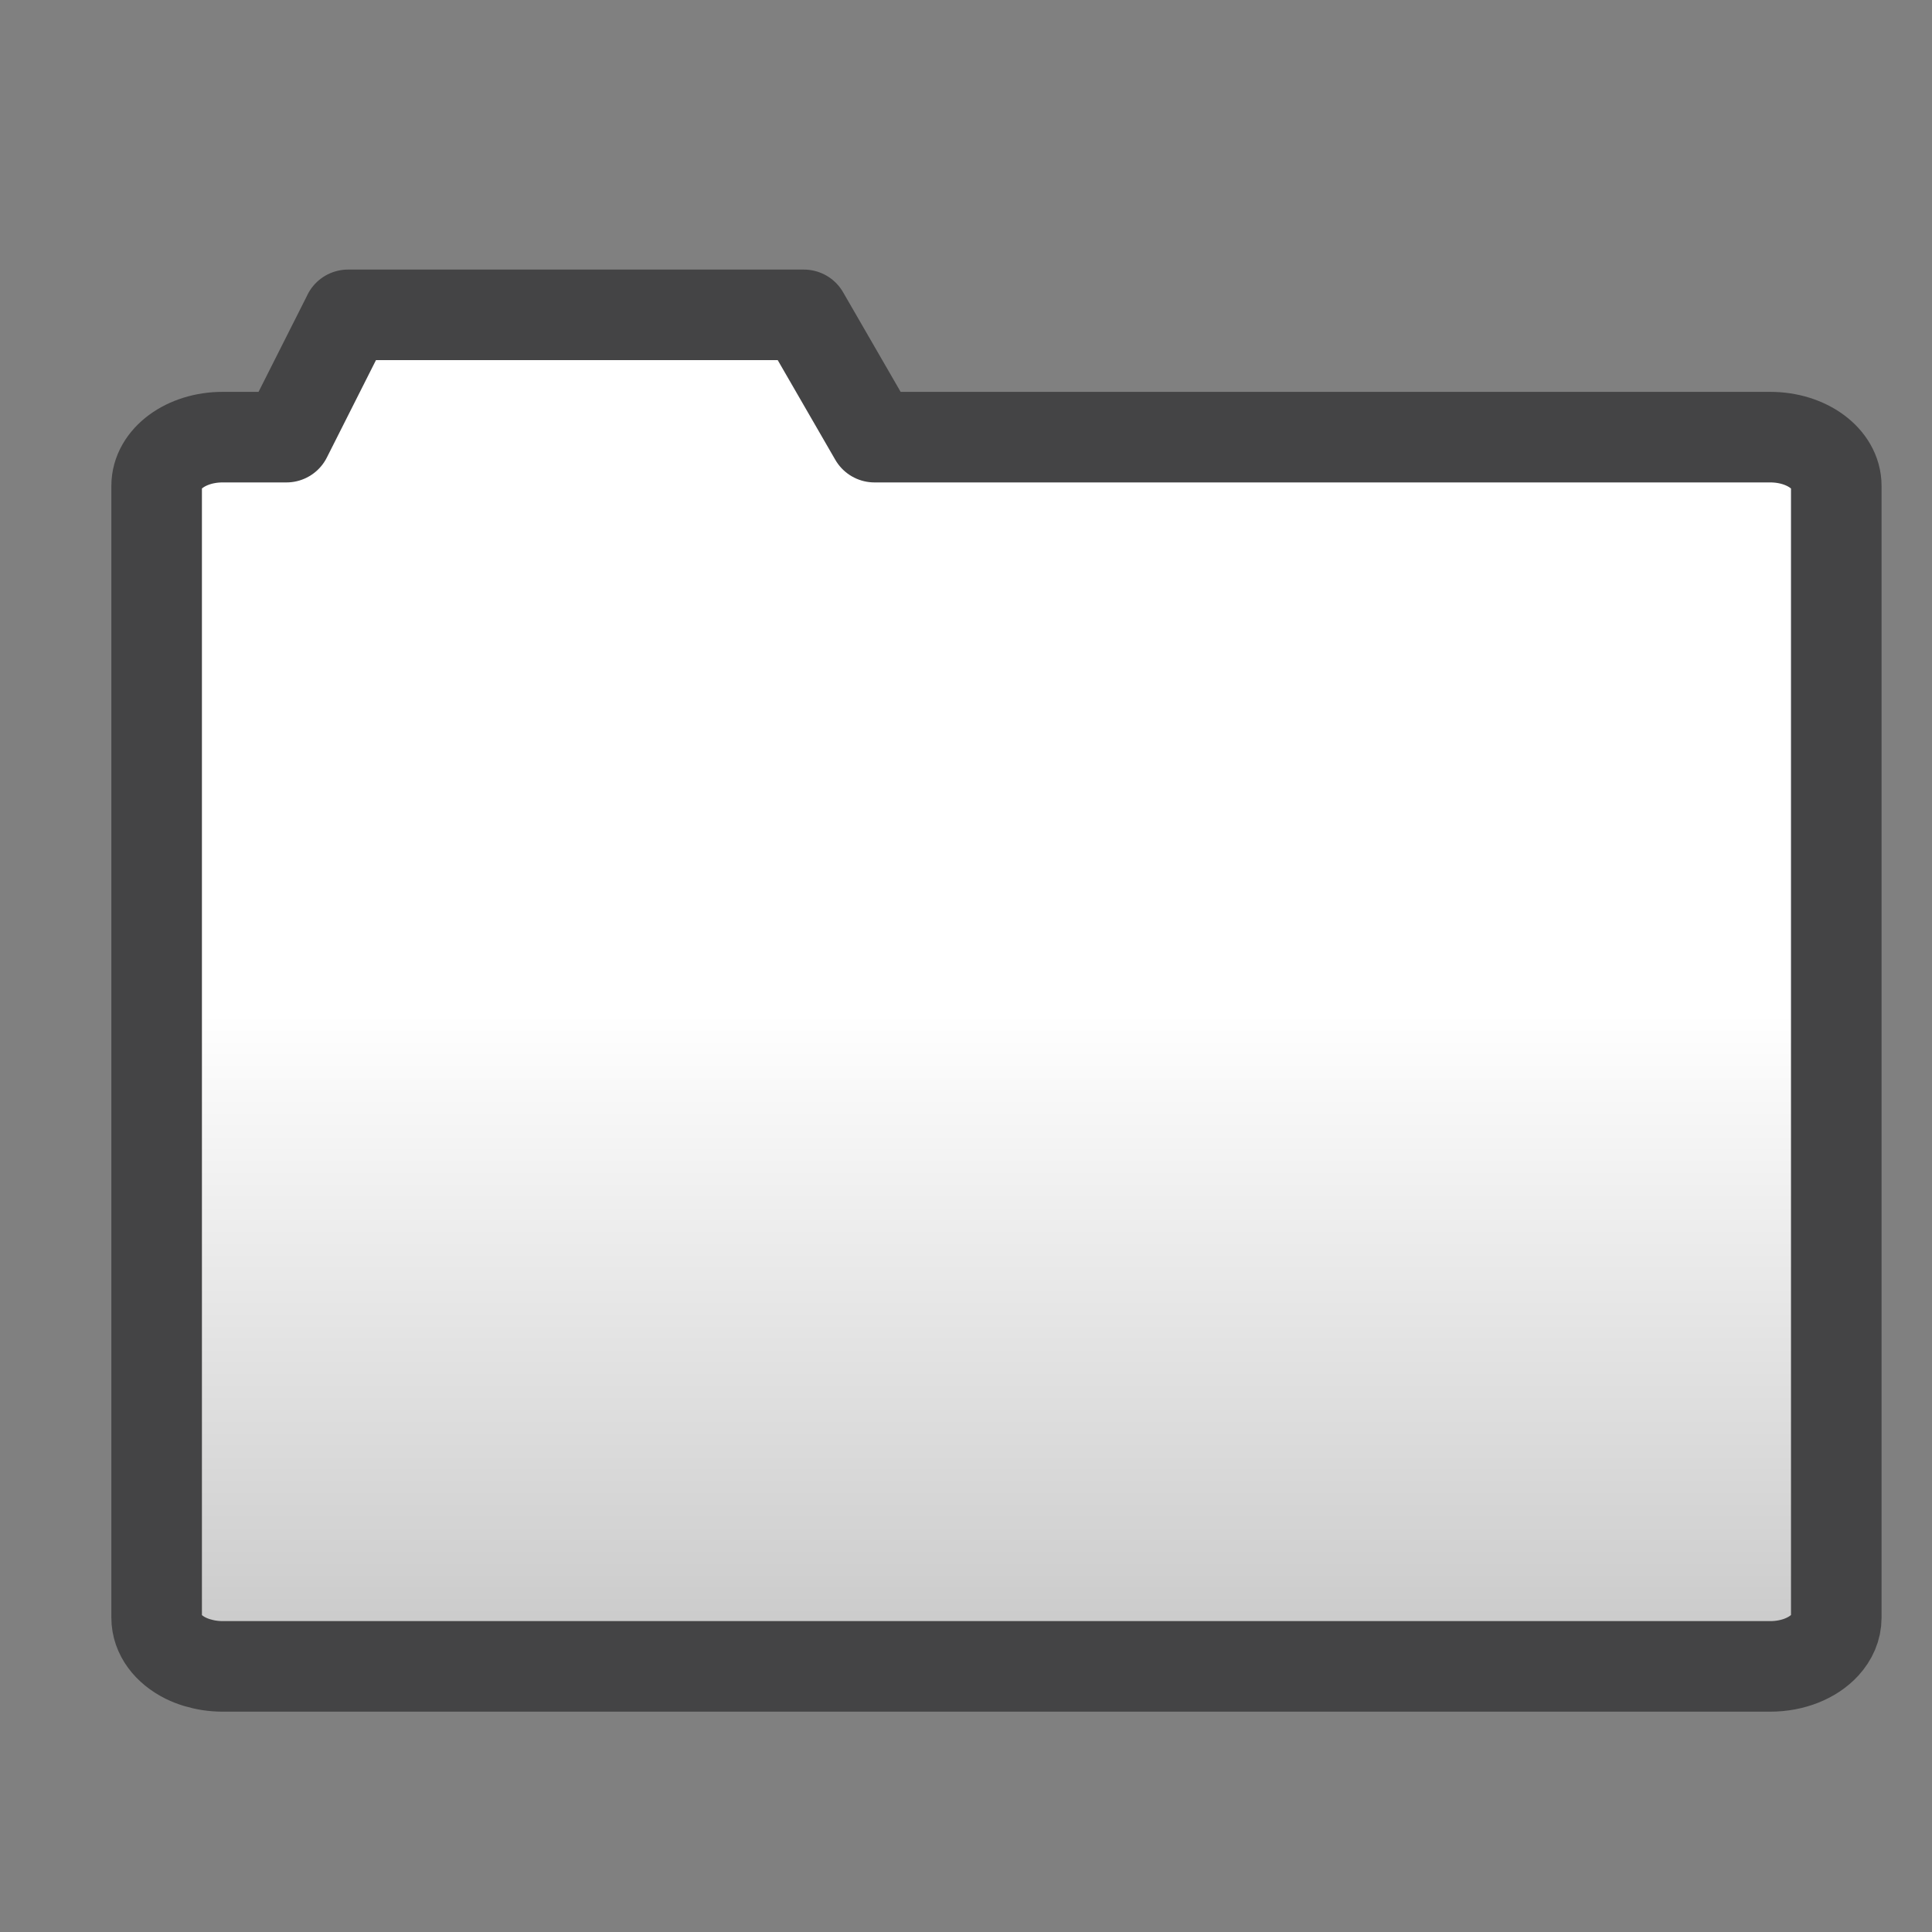 <?xml version="1.0" encoding="UTF-8" standalone="no"?>
<!-- Generator: Adobe Illustrator 16.0.0, SVG Export Plug-In . SVG Version: 6.00 Build 0)  -->

<svg
   xmlns:dc="http://purl.org/dc/elements/1.1/"
   xmlns:cc="http://creativecommons.org/ns#"
   xmlns:rdf="http://www.w3.org/1999/02/22-rdf-syntax-ns#"
   xmlns:svg="http://www.w3.org/2000/svg"
   xmlns="http://www.w3.org/2000/svg"
   xmlns:xlink="http://www.w3.org/1999/xlink"
   xmlns:sodipodi="http://sodipodi.sourceforge.net/DTD/sodipodi-0.dtd"
   xmlns:inkscape="http://www.inkscape.org/namespaces/inkscape"
   version="1.1"
   id="Capa_1"
   x="0px"
   y="0px"
   width="64px"
   height="64px"
   viewBox="0 0 64 64"
   enable-background="new 0 0 64 64"
   xml:space="preserve"
   inkscape:version="0.91 r"
   sodipodi:docname="document-open.svg"><rect x="0" y="0" width="64" height="64" fill="#808080" stroke="none"/><defs
     id="defs42"><linearGradient
       inkscape:collect="always"
       id="linearGradient5186"><stop
         style="stop-color:#ffffff;stop-opacity:1;"
         offset="0"
         id="stop5188" /><stop
         style="stop-color:#cccccc;stop-opacity:1"
         offset="1"
         id="stop5190" /></linearGradient><linearGradient
       inkscape:collect="always"
       xlink:href="#linearGradient5186"
       id="linearGradient4753"
       x1="28.69"
       y1="33.556"
       x2="28.69"
       y2="53.571"
       gradientUnits="userSpaceOnUse" /></defs><sodipodi:namedview
     pagecolor="#ffffff"
     bordercolor="#666666"
     borderopacity="1"
     objecttolerance="10"
     gridtolerance="10"
     guidetolerance="10"
     inkscape:pageopacity="0"
     inkscape:pageshadow="2"
     inkscape:window-width="1918"
     inkscape:window-height="1055"
     id="namedview40"
     showgrid="false"
     inkscape:zoom="0.91917088"
     inkscape:cx="-355.83577"
     inkscape:cy="-47.748091"
     inkscape:window-x="1920"
     inkscape:window-y="0"
     inkscape:window-maximized="1"
     inkscape:current-layer="Capa_1" /><g
     style="fill-rule:evenodd;stroke-width:28.222;stroke-linejoin:round"
     id="bg-id2"
     class="Background"
     transform="translate(-5610.102,-4793.373)" /><g
     style="fill-rule:evenodd;stroke-width:28.222;stroke-linejoin:round"
     id="bo-id2"
     class="BackgroundObjects"
     transform="translate(-5610.102,-4793.373)" /><g
     style="fill-rule:evenodd;stroke-width:28.222;stroke-linejoin:round"
     id="bg-id2-4"
     class="Background"
     transform="translate(-5608.867,-4794.996)" /><g
     style="fill-rule:evenodd;stroke-width:28.222;stroke-linejoin:round"
     id="bo-id2-9"
     class="BackgroundObjects"
     transform="translate(-5608.867,-4794.996)" /><path
     style="opacity:1;fill:url(#linearGradient4753);fill-opacity:1;stroke:#444445;stroke-width:3;stroke-linecap:round;stroke-linejoin:round;stroke-miterlimit:4;stroke-dasharray:none;stroke-opacity:1"
     d="m 11.531,10.43 -2.043,4.051 -2.113,0 c -1.211,0 -2.186,0.719 -2.186,1.613 l 0,4.594 0,32.902 c 0,0.559 0.38,1.049 0.961,1.338 5.11e-4,2.6e-4 0.001,-2.5e-4 0.002,0 0.116,0.058 0.239,0.106 0.369,0.146 5.96e-4,1.8e-4 0.001,-1.9e-4 0.002,0 0.13,0.04 0.268,0.072 0.41,0.094 6.43e-4,9e-5 0.001,-1e-4 0.002,0 0.142,0.021 0.289,0.033 0.439,0.033 6.66e-4,0 0.001,0 0.002,0 l 51.266,0 c 0.757,0 1.422,-0.28 1.814,-0.709 0.235,-0.257 0.373,-0.567 0.373,-0.902 l 0,-32.902 0,-4.594 c 0,-0.894 -0.977,-1.613 -2.188,-1.613 l -29.672,0 -2.34,-4.051 -15.1,0 z"
     id="rect4224-9-8-7"
     inkscape:connector-curvature="0" /></svg>
